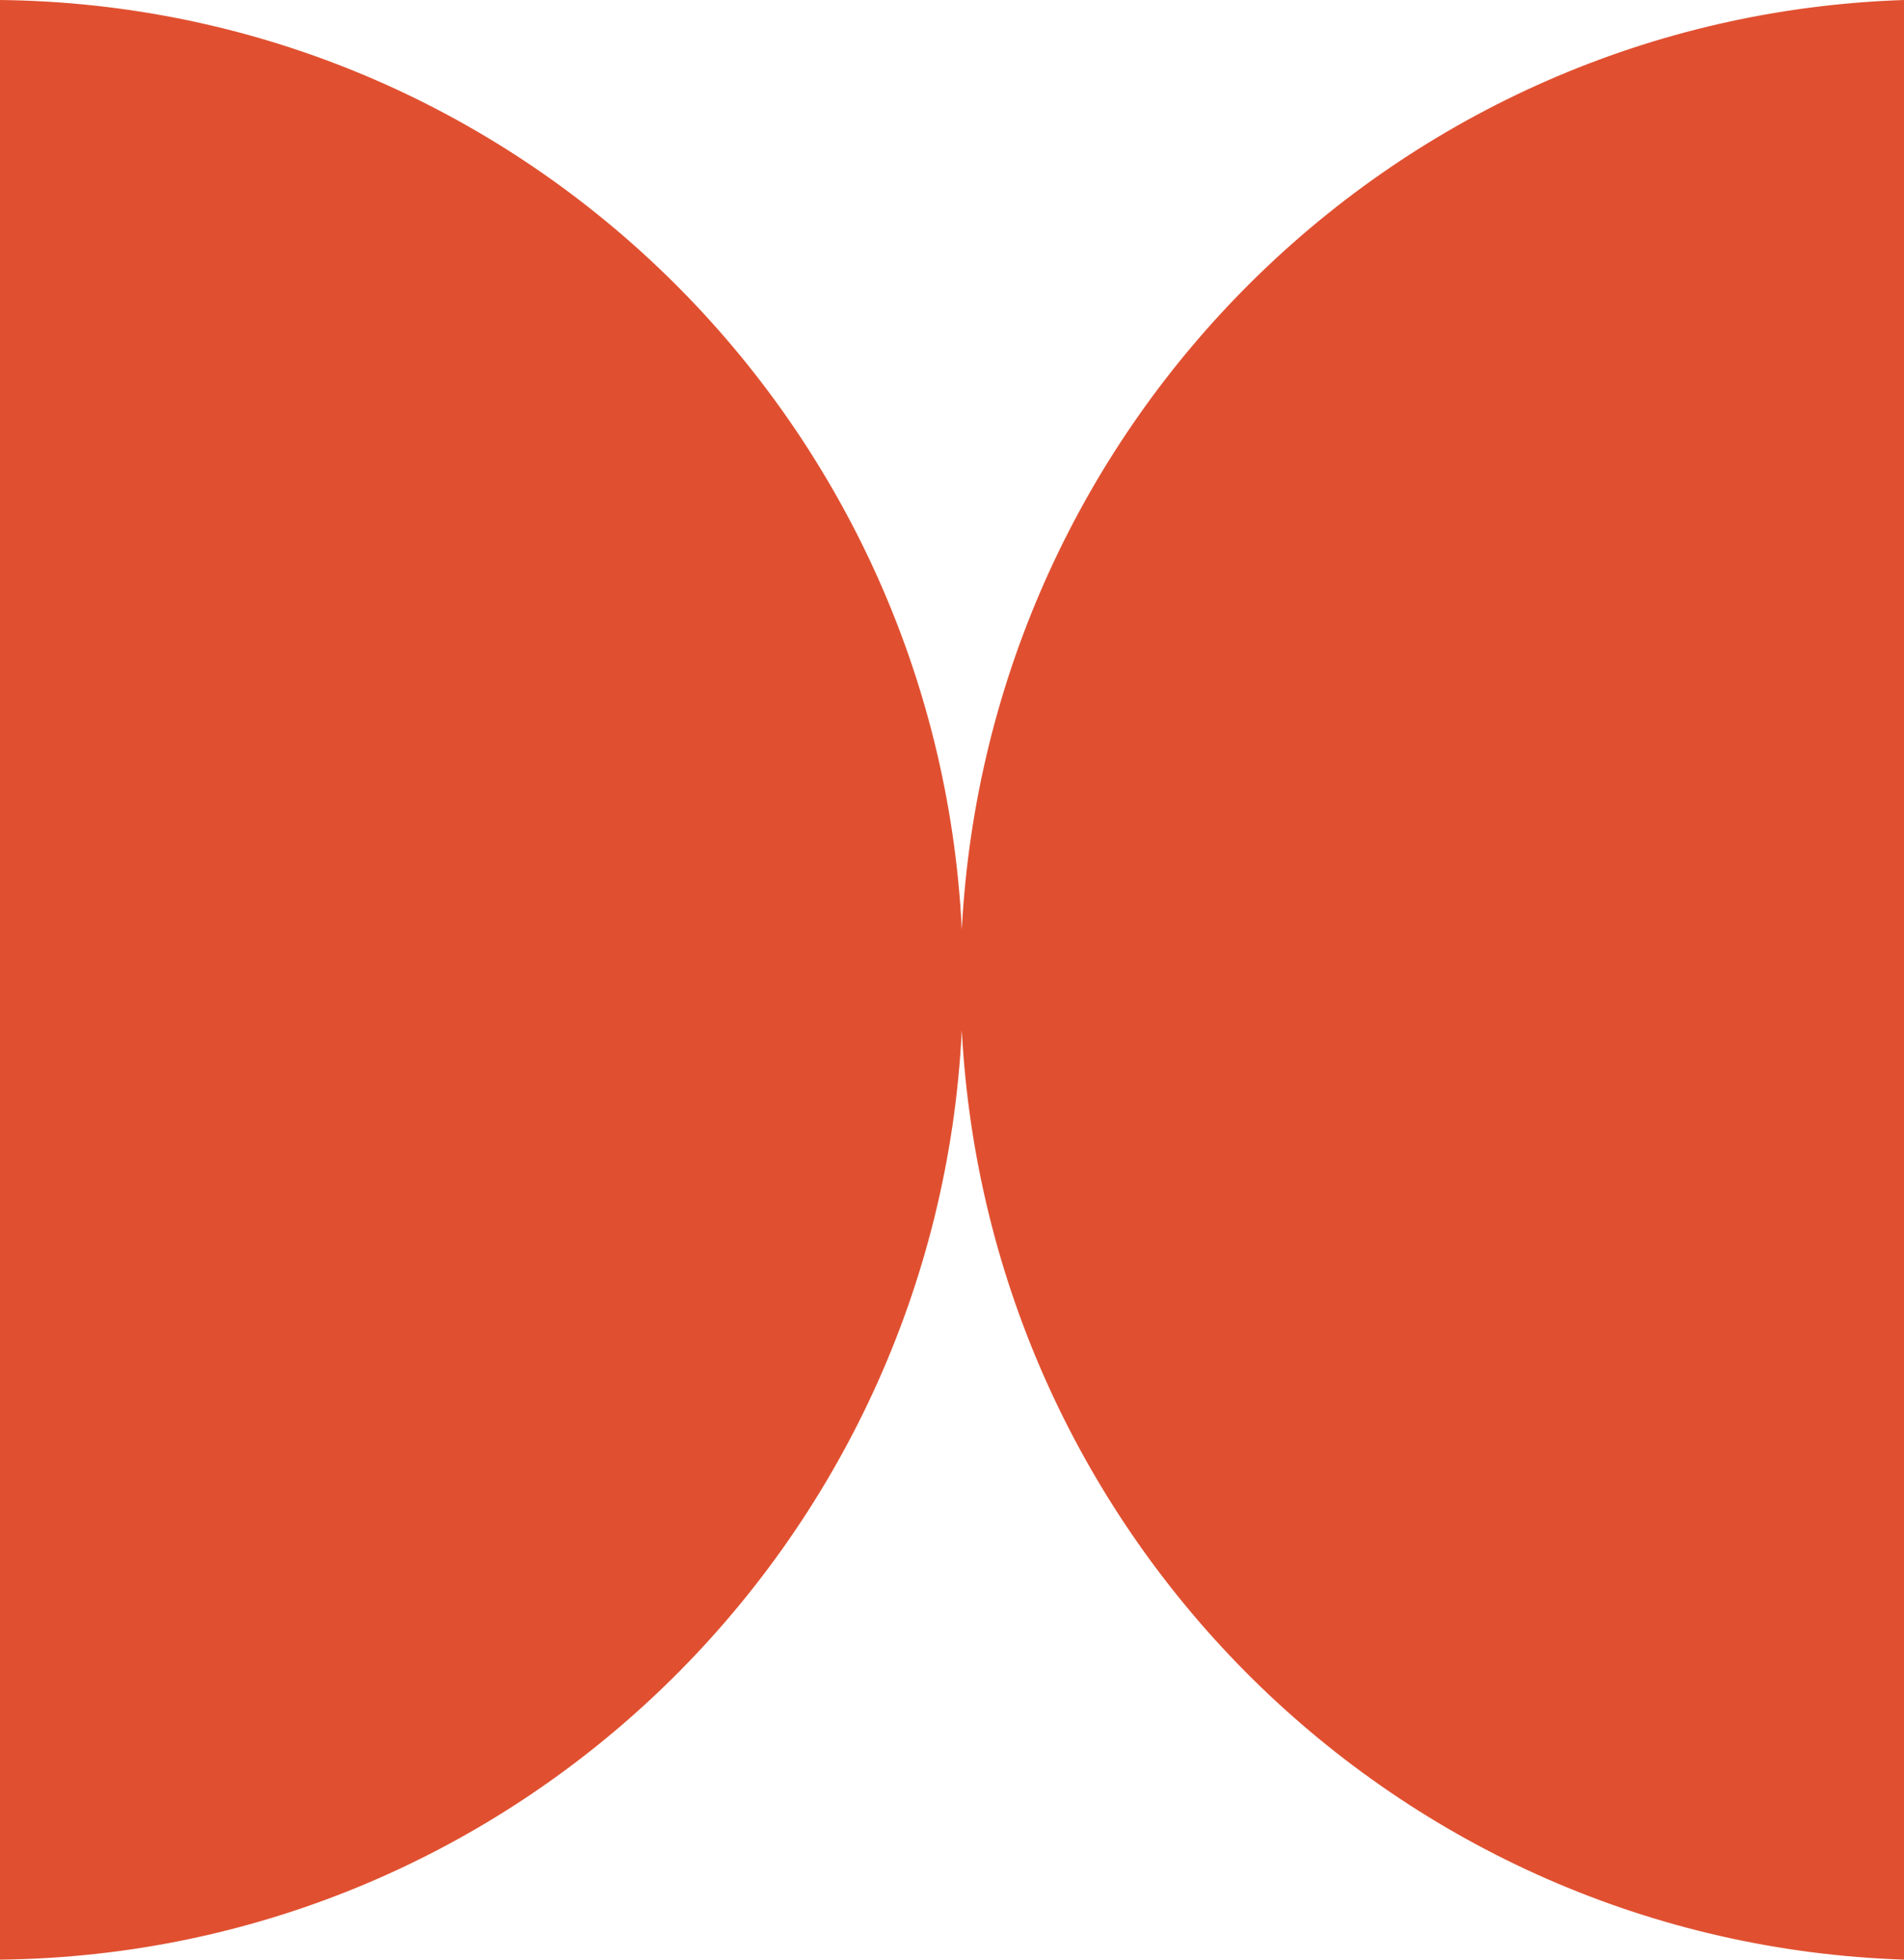 <?xml version="1.0" encoding="UTF-8"?> <svg xmlns="http://www.w3.org/2000/svg" xmlns:xlink="http://www.w3.org/1999/xlink" version="1.1" id="Layer_1" x="0px" y="0px" viewBox="0 0 136 140" style="enable-background:new 0 0 136 140;" xml:space="preserve"> <style type="text/css"> .st0{fill-rule:evenodd;clip-rule:evenodd;fill:#E05030;} </style> <path class="st0" d="M68.7,73.6c-1.8,36.7-31.8,66-68.7,66.4V0c36.9,0.4,66.9,29.7,68.7,66.4C70.6,30.1,99.8,1.2,136,0v140 C99.8,138.8,70.6,109.9,68.7,73.6z"></path> </svg> 